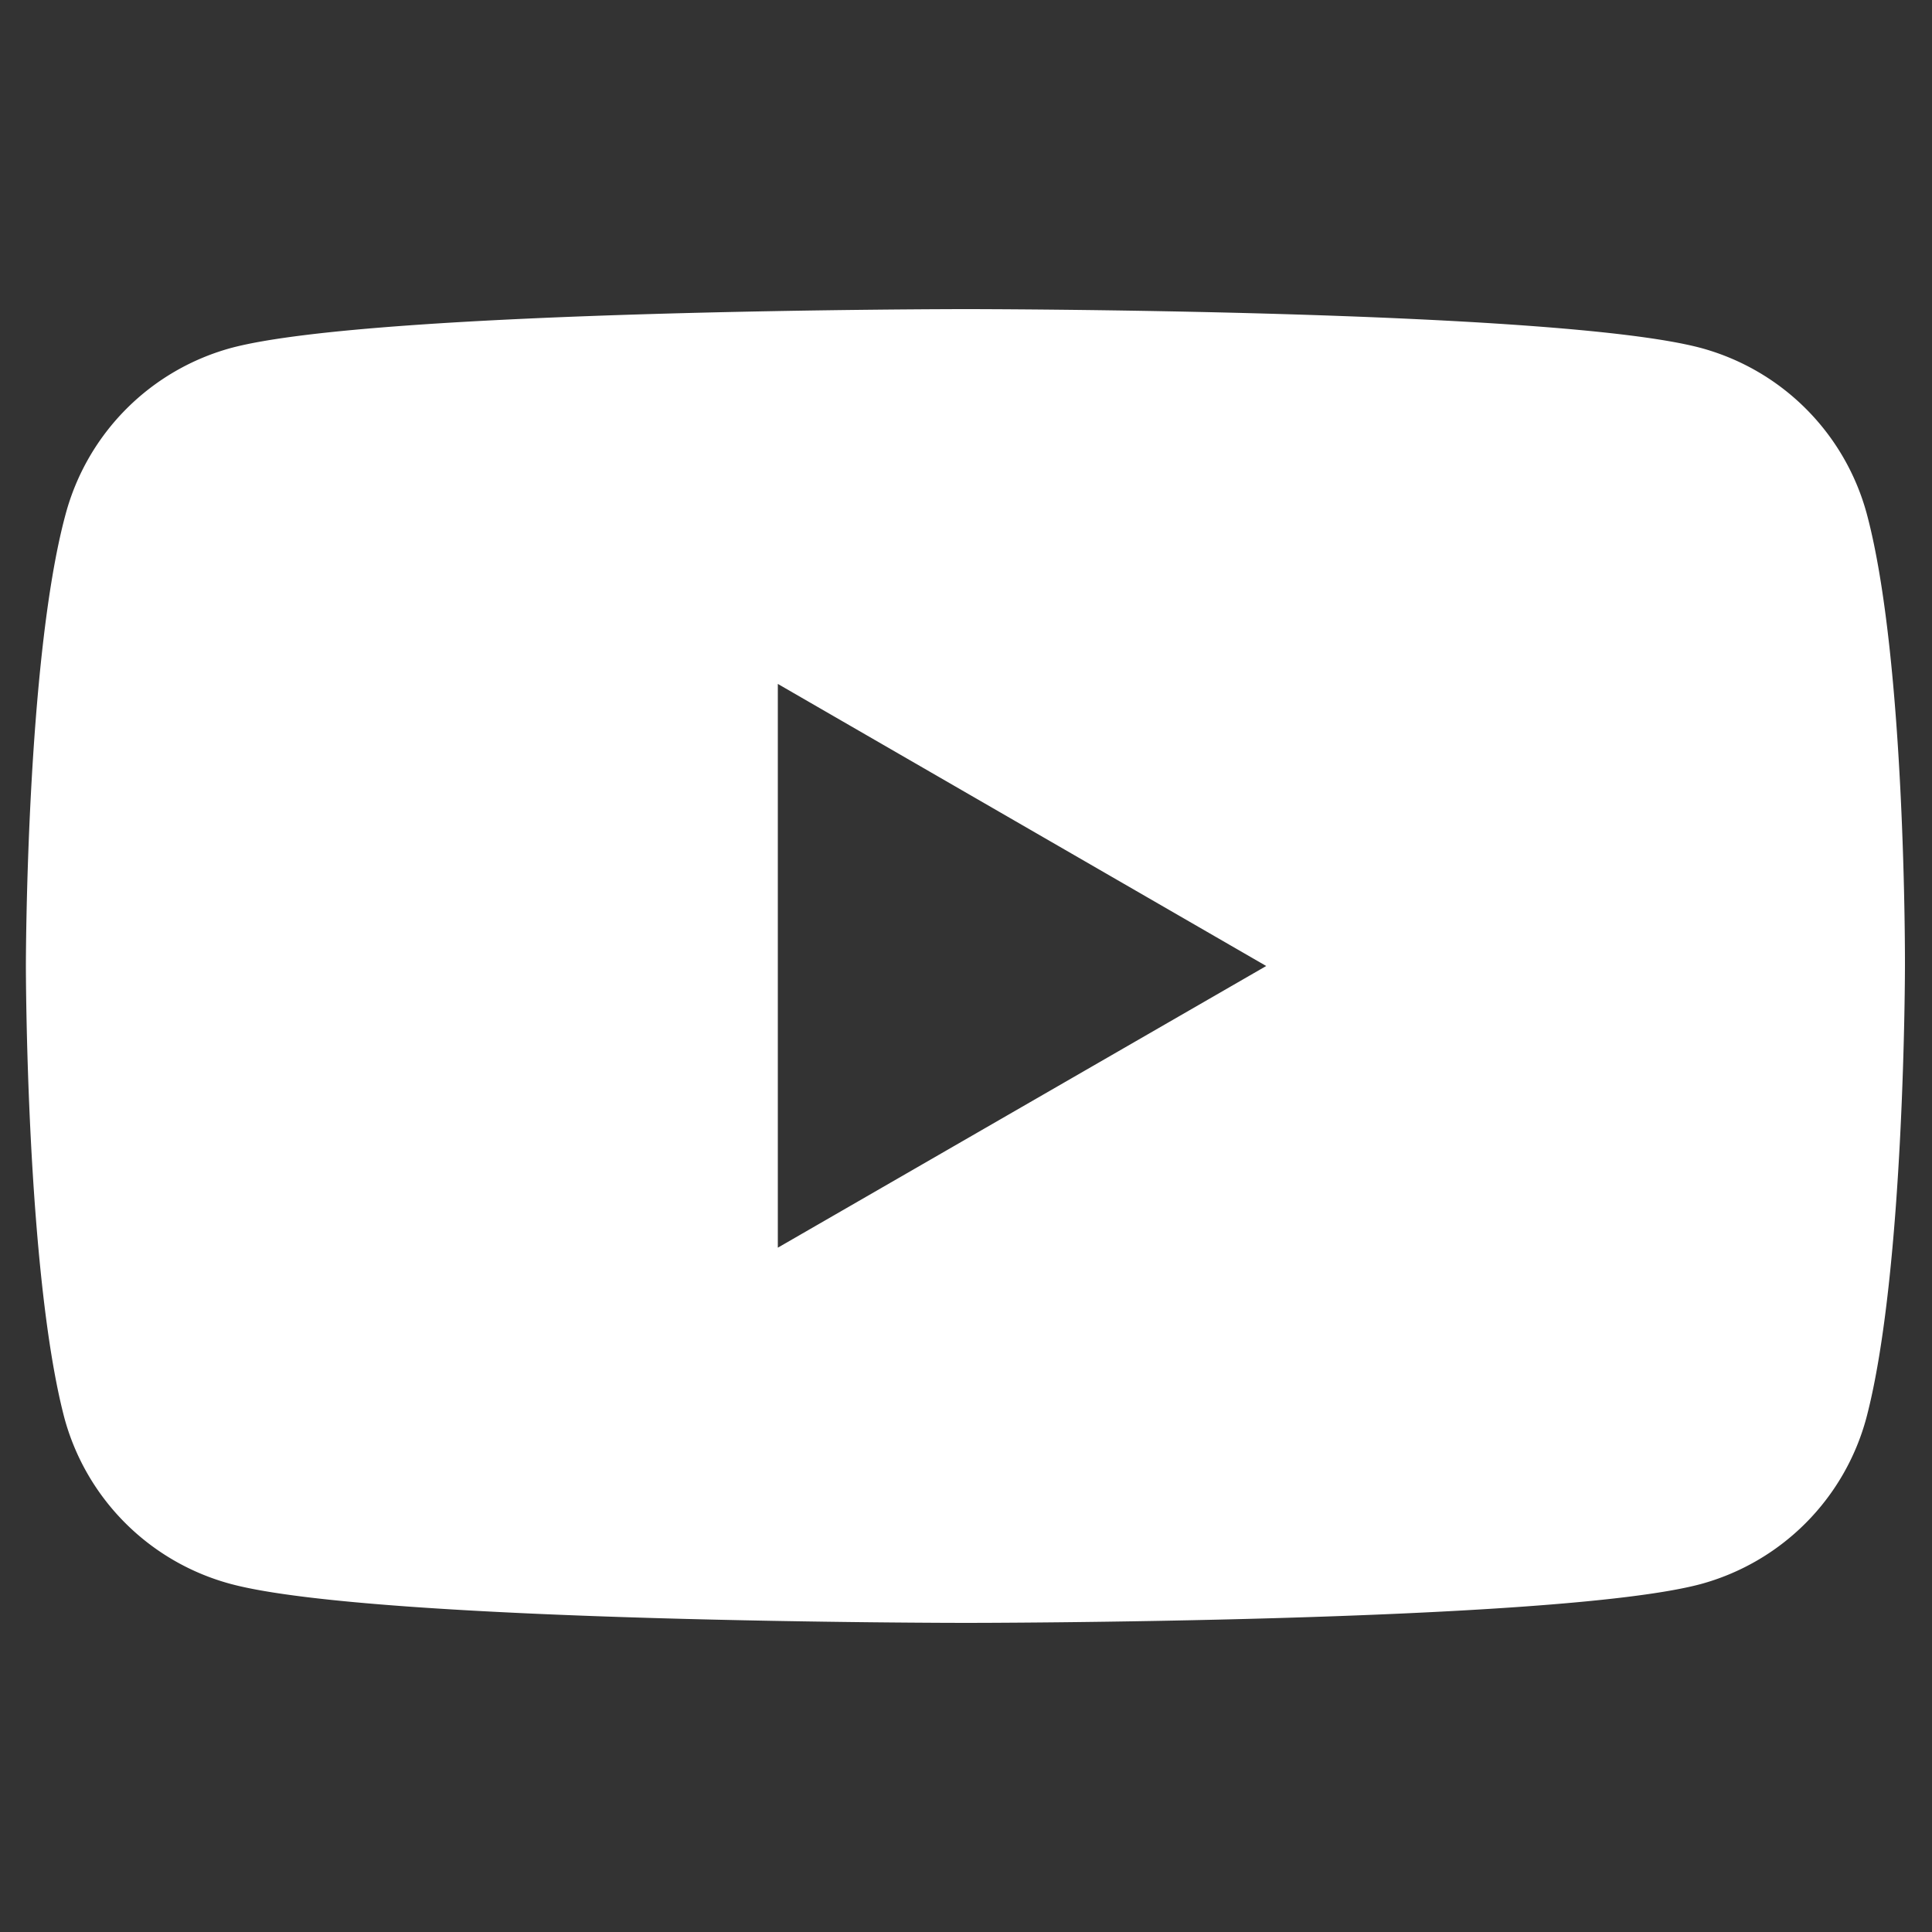 <svg xmlns="http://www.w3.org/2000/svg" viewBox="0 0 50 50"><rect x="0" y="0" width="50" height="50" fill="#333333" stroke="none"/><defs><style>.cls-1{fill:#fff;}</style></defs><g id="Graphic_Elements" data-name="Graphic Elements"><path class="cls-1" d="M48.31,13.29A6.1,6.1,0,0,0,44,9c-3.8-1-19-1-19-1S9.79,8,6,9a6.1,6.1,0,0,0-4.3,4.3C.67,17.08.67,25,.67,25s0,7.92,1,11.71A6.1,6.1,0,0,0,6,41c3.8,1,19,1,19,1s15.21,0,19-1a6.1,6.1,0,0,0,4.3-4.3c1-3.79,1-11.71,1-11.71S49.33,17.08,48.31,13.29Zm-28.18,19V17.7L32.77,25Z"/></g></svg>